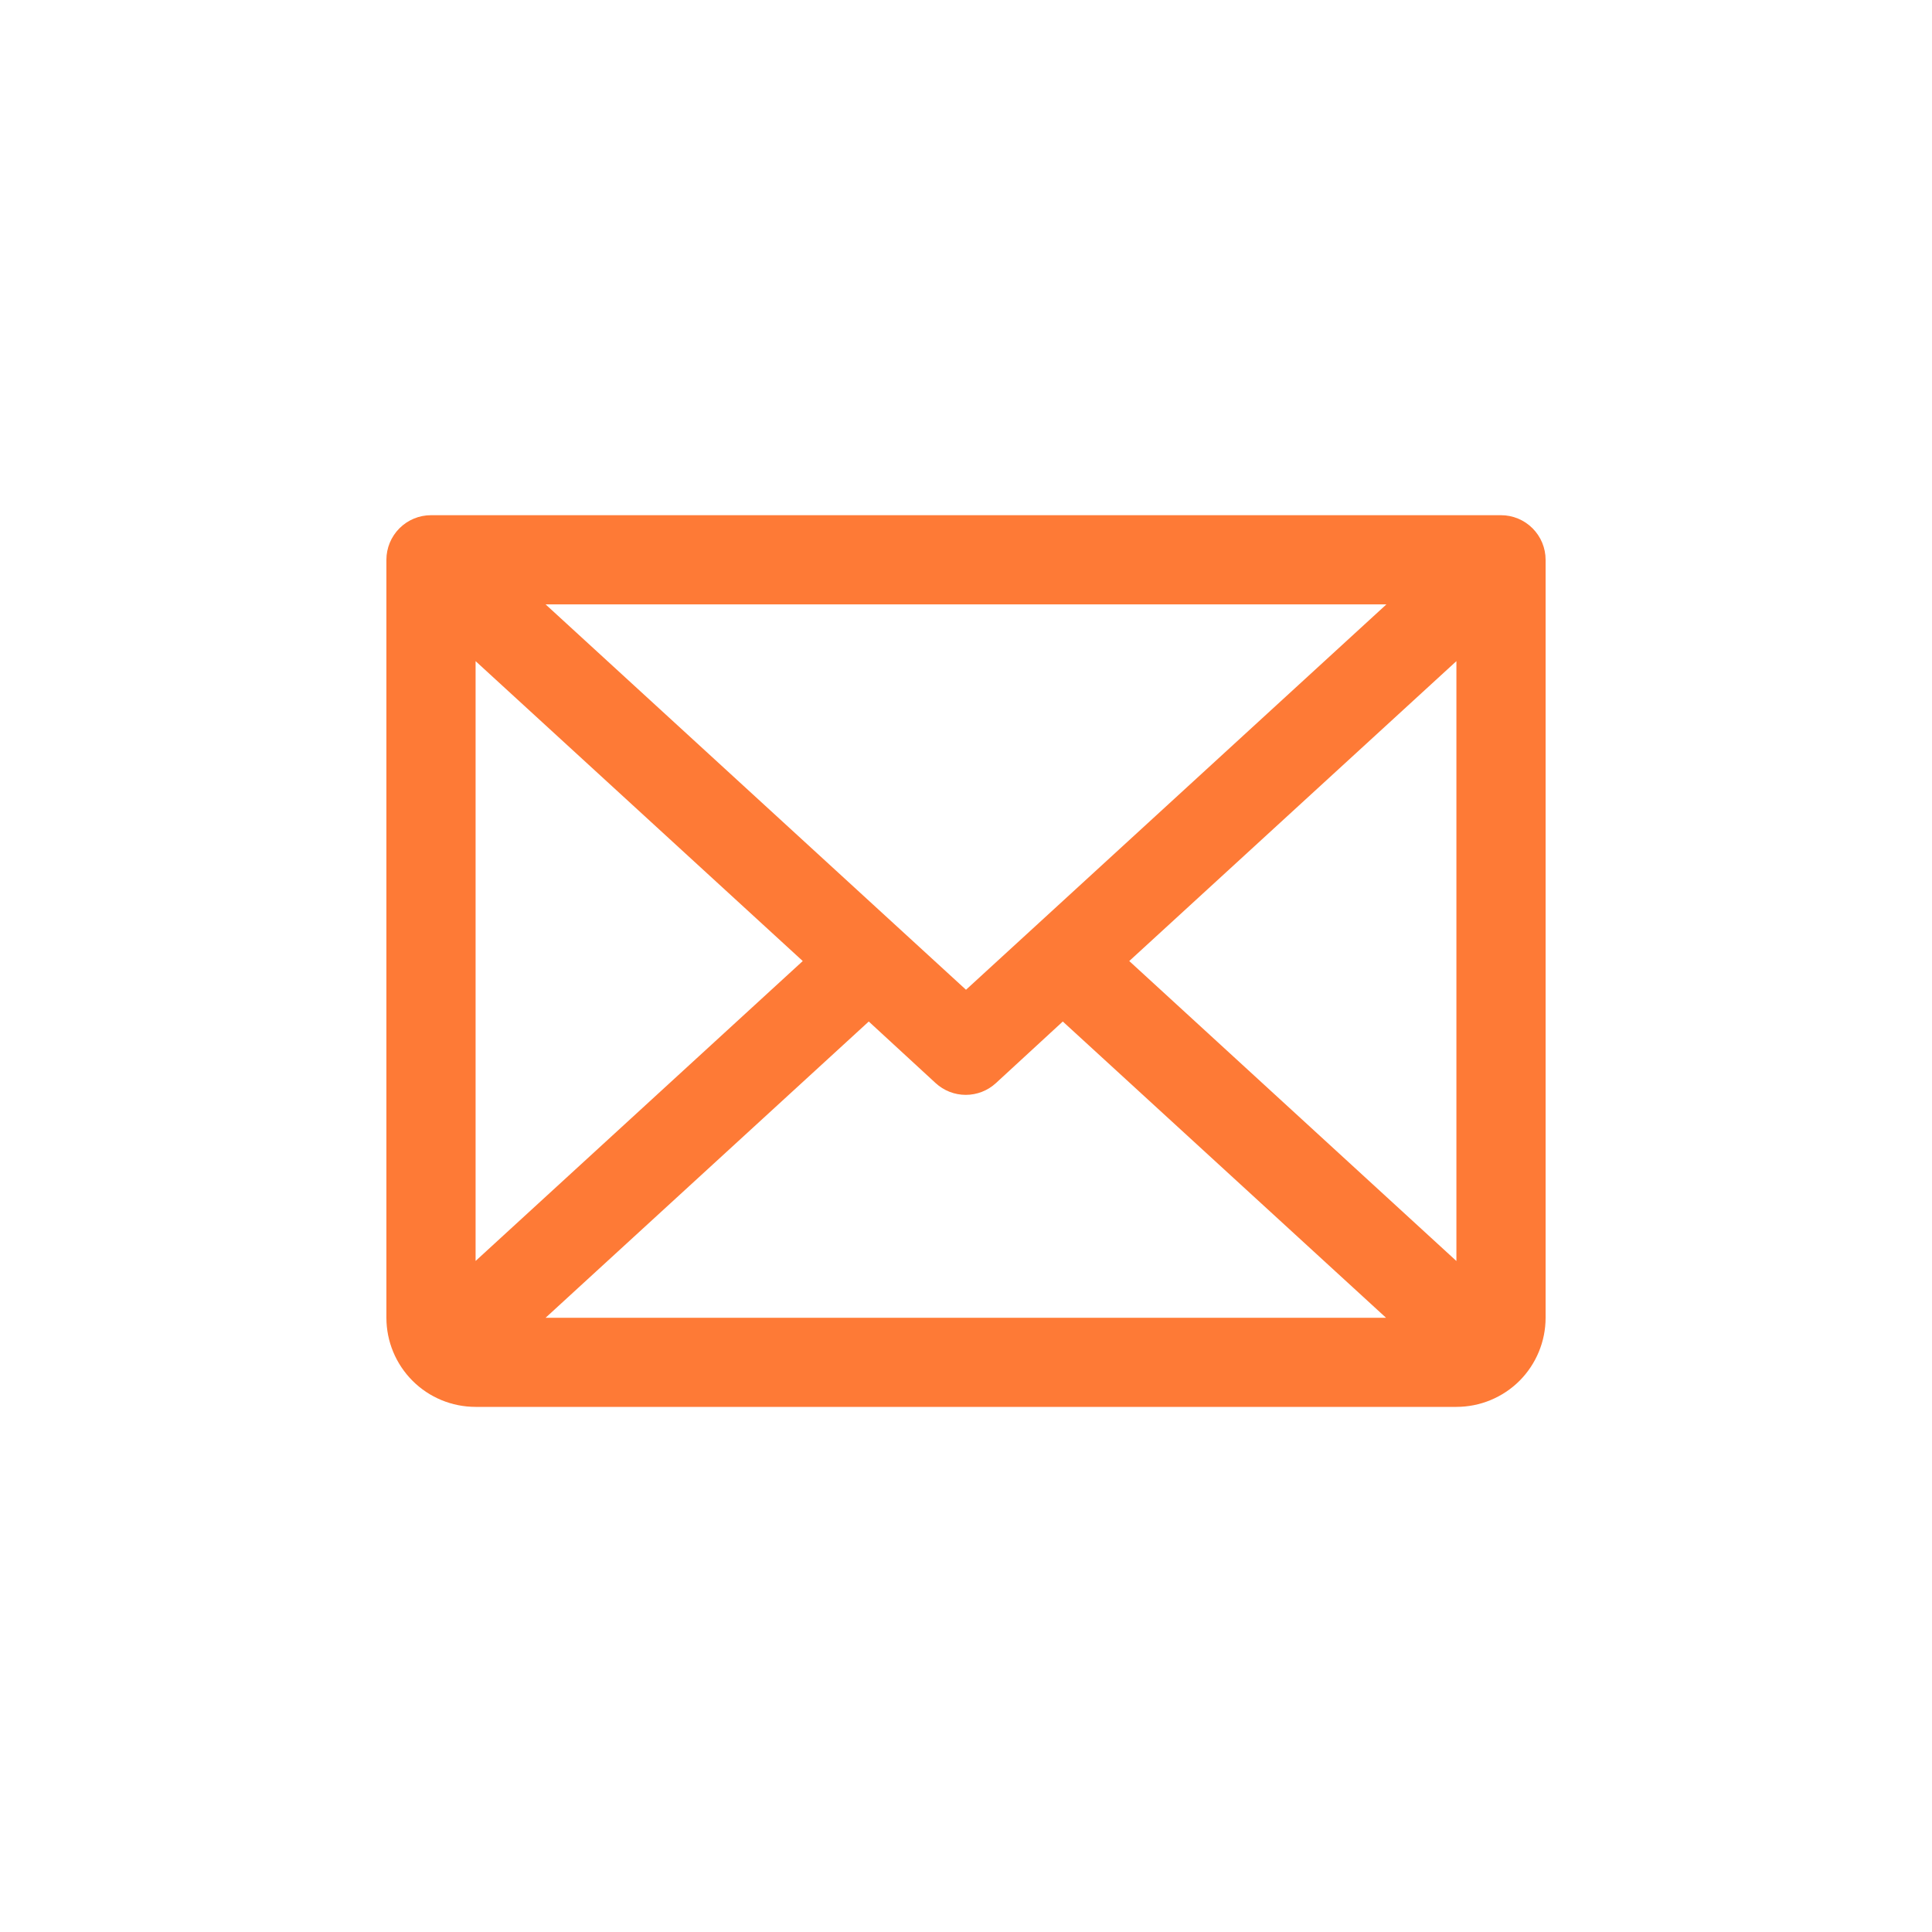 <svg width="30" height="30" viewBox="0 0 30 30" fill="none" xmlns="http://www.w3.org/2000/svg">
<g clip-path="url(#clip0_571_3838)">
<path d="M23.308 8H6.692C6.509 8 6.333 8.073 6.203 8.203C6.073 8.333 6 8.509 6 8.692V20.462C6 20.829 6.146 21.181 6.406 21.441C6.665 21.7 7.017 21.846 7.385 21.846H22.615C22.983 21.846 23.335 21.7 23.595 21.441C23.854 21.181 24 20.829 24 20.462V8.692C24 8.509 23.927 8.333 23.797 8.203C23.667 8.073 23.491 8 23.308 8ZM15 15.369L8.472 9.385H21.528L15 15.369ZM12.465 14.923L7.385 19.58V10.266L12.465 14.923ZM13.49 15.862L14.528 16.818C14.656 16.936 14.823 17.001 14.996 17.001C15.17 17.001 15.337 16.936 15.465 16.818L16.503 15.862L21.522 20.462H8.472L13.49 15.862ZM17.535 14.923L22.615 10.266V19.581L17.535 14.923Z" fill="#FE7A36"/>
</g>
<defs>
<clipPath id="clip0_571_3838">
<rect width="30" height="30" fill="white"/>
</clipPath>
</defs>
</svg>
